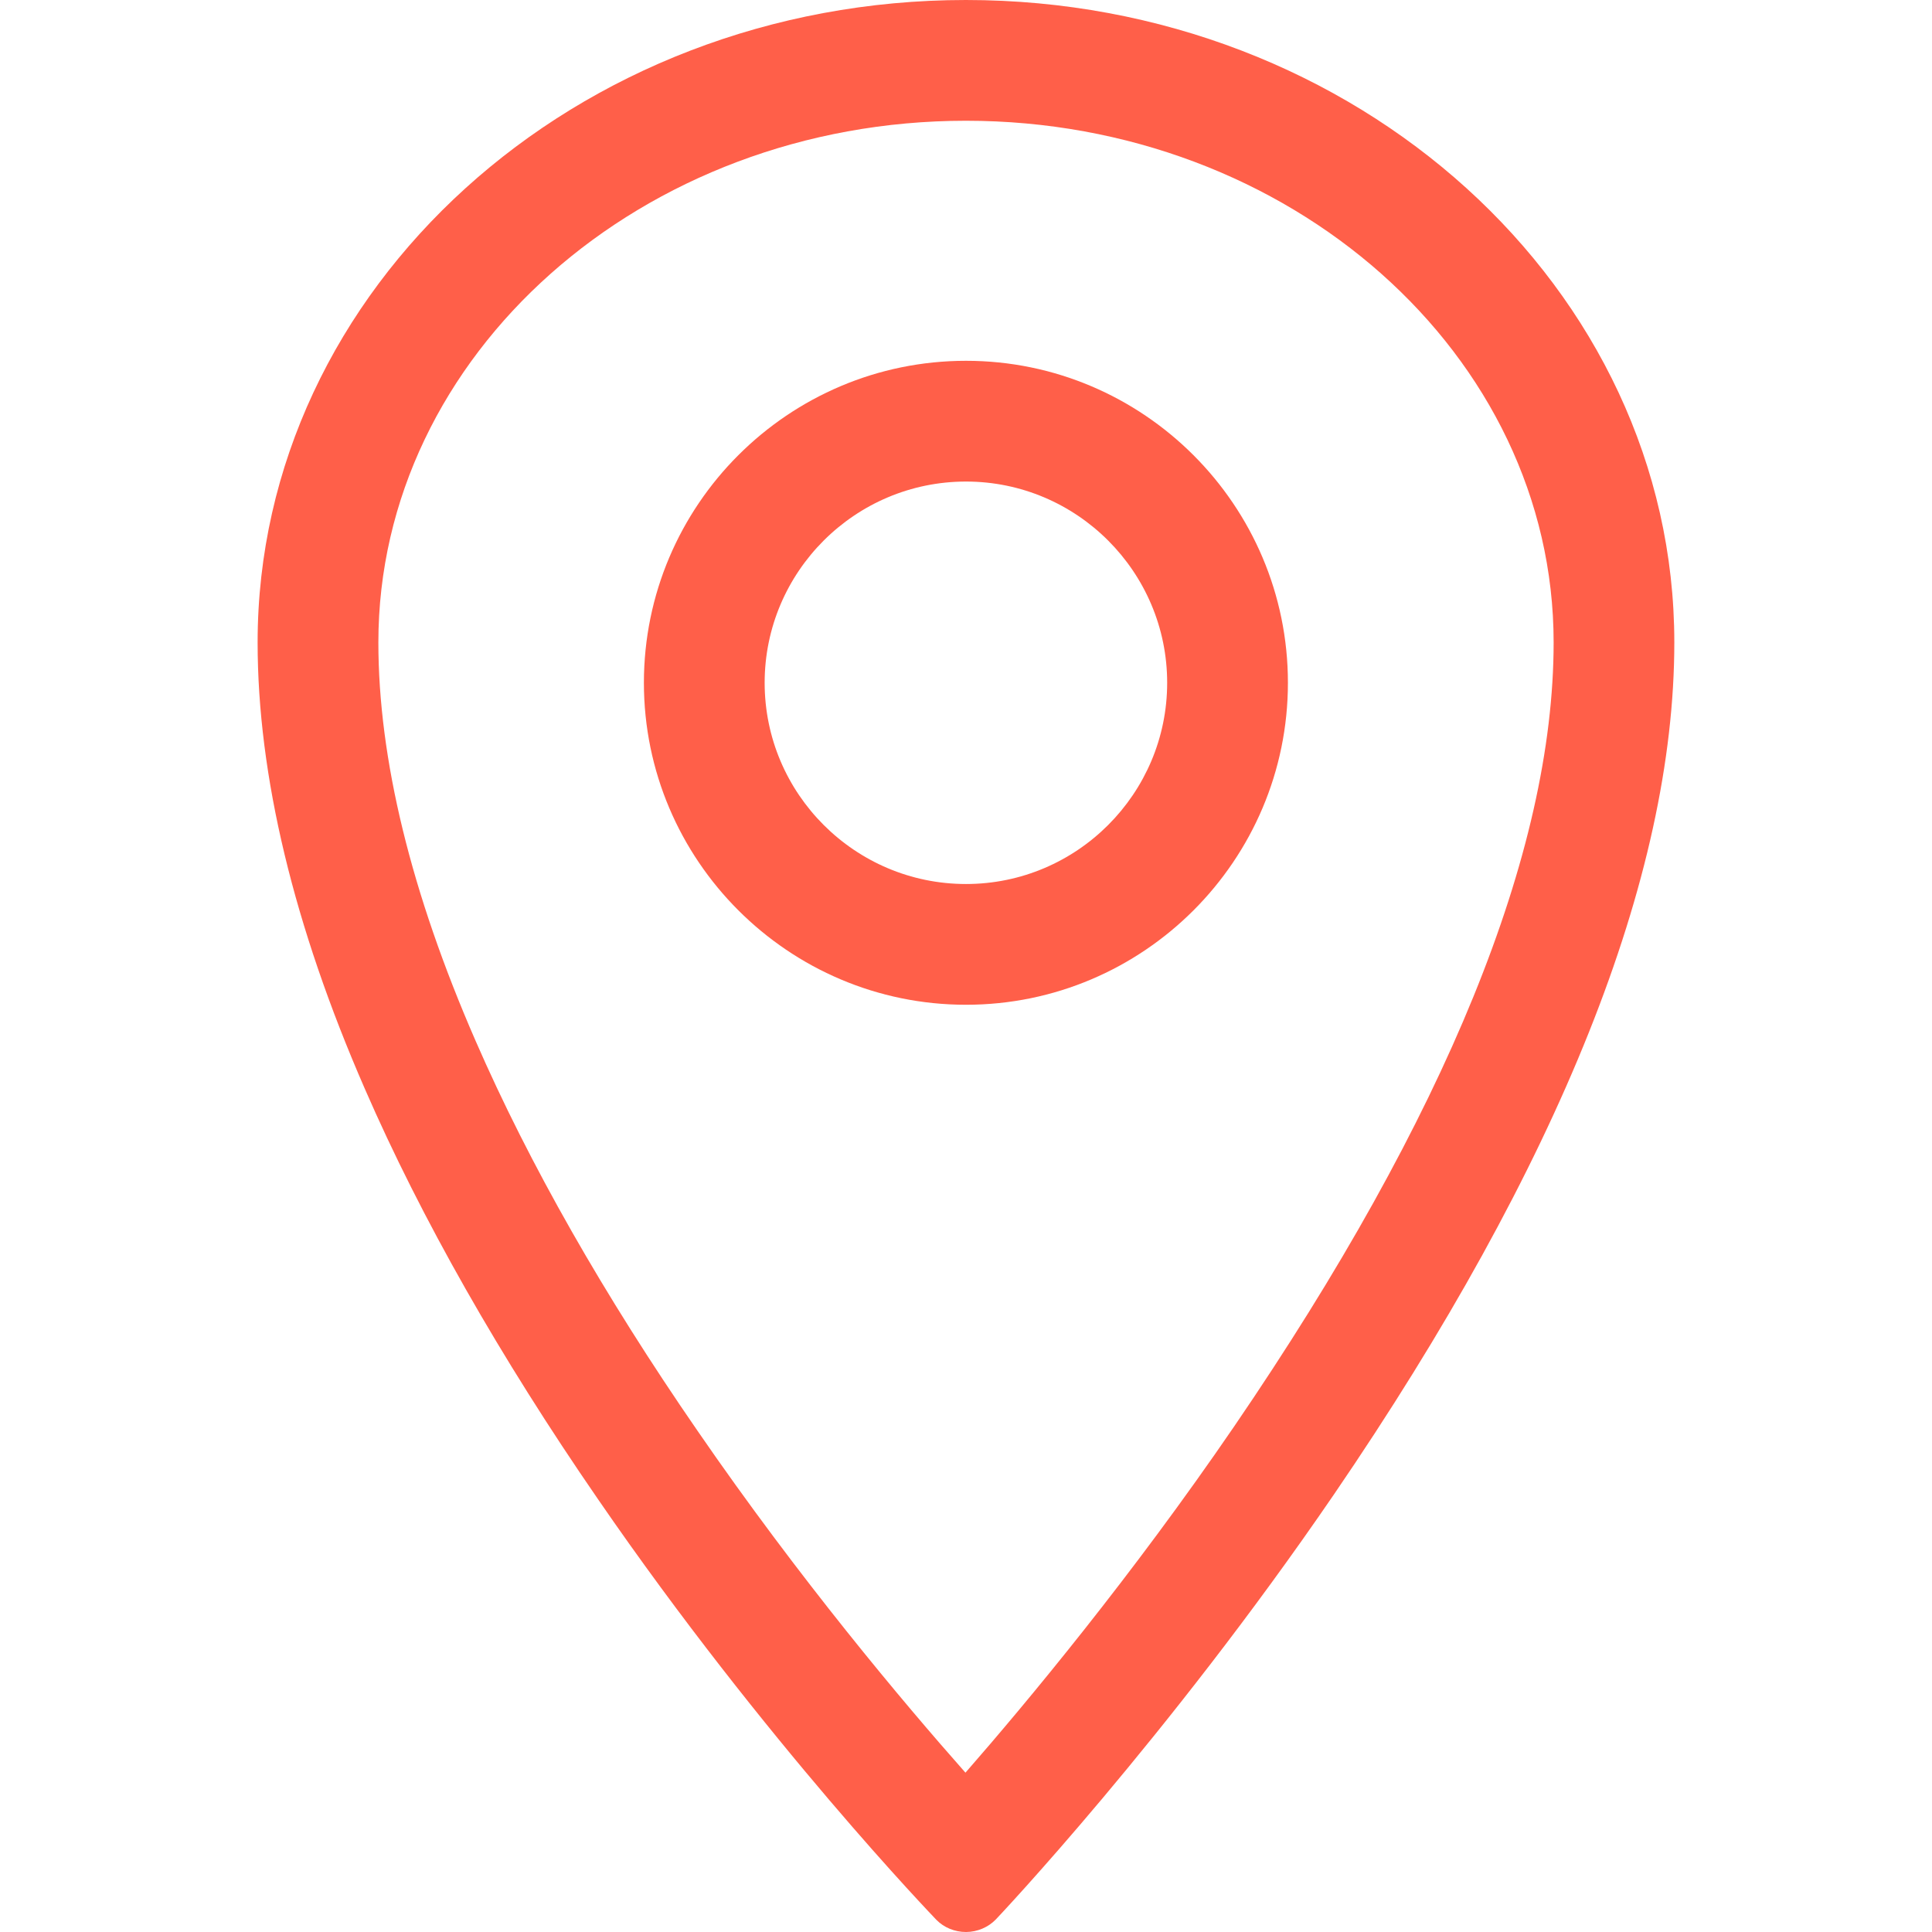 <svg width="32" height="32" viewBox="0 0 32 32" fill="none" xmlns="http://www.w3.org/2000/svg">
<path d="M15.999 2C21.365 2 25.733 5.876 25.733 10.64C25.733 14.116 23.953 18.485 20.441 23.627C18.745 26.107 17.02 28.183 15.991 29.361C14.96 28.196 13.243 26.156 11.552 23.697C10.001 21.449 8.765 19.277 7.877 17.239C6.808 14.788 6.267 12.568 6.267 10.64C6.267 5.876 10.633 2 15.999 2ZM15.999 0C9.531 0 4.267 4.772 4.267 10.64C4.267 12.843 4.864 15.333 6.044 18.037C6.977 20.179 8.276 22.468 9.905 24.832C12.672 28.857 15.483 31.769 15.508 31.797C15.635 31.927 15.813 32 16 32C16.003 32 16.003 32 16.003 32C16.189 31.999 16.368 31.921 16.491 31.795C16.519 31.767 19.328 28.797 22.092 24.756C25.833 19.28 27.732 14.532 27.732 10.641C27.733 4.772 22.469 0 15.999 0Z" fill="#FF5F49"/>
<path d="M16 7.976C17.837 7.976 19.332 9.472 19.332 11.309C19.332 13.146 17.837 14.642 16 14.642C14.161 14.642 12.665 13.146 12.665 11.309C12.665 9.472 14.161 7.976 16 7.976ZM16 5.976C13.059 5.976 10.665 8.366 10.665 11.309C10.665 14.249 13.059 16.642 16 16.642C18.939 16.642 21.332 14.25 21.332 11.309C21.332 8.368 18.939 5.976 16 5.976Z" fill="#FF5F49"/>
</svg>
